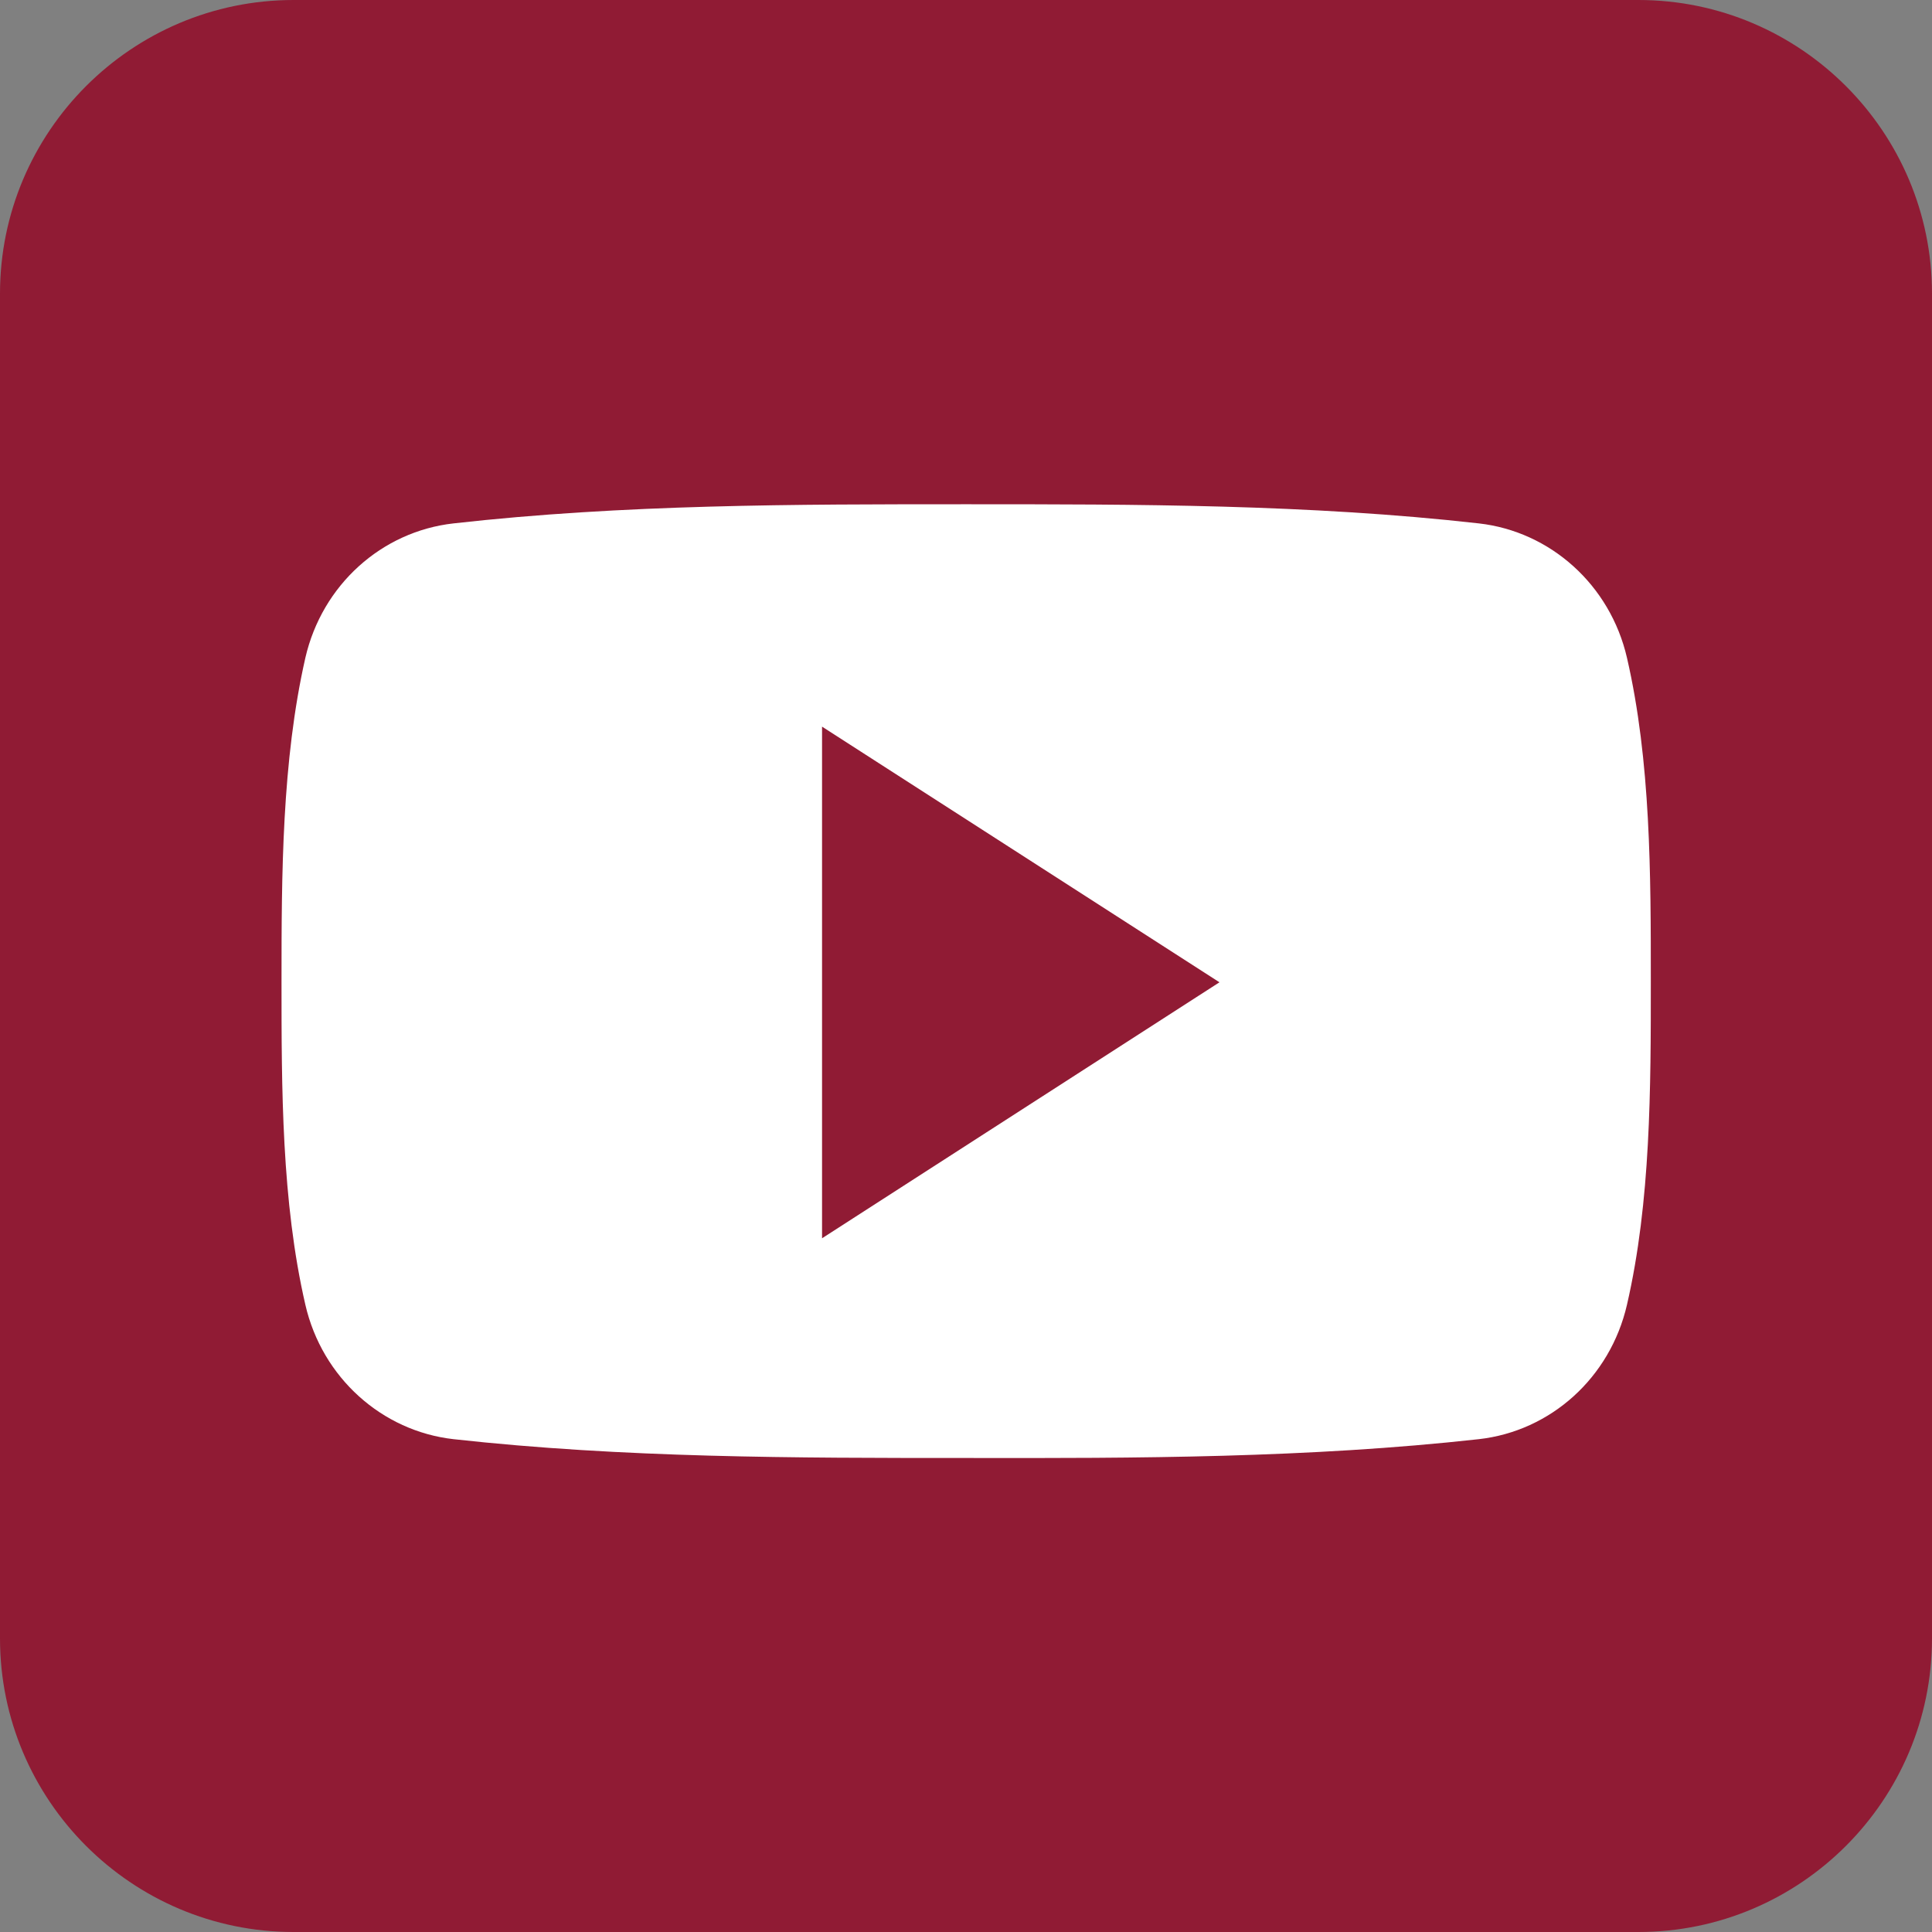 <?xml version="1.0" encoding="UTF-8" standalone="no"?><svg xmlns="http://www.w3.org/2000/svg" xmlns:xlink="http://www.w3.org/1999/xlink" fill="#000000" height="575.1" preserveAspectRatio="xMidYMid meet" version="1" viewBox="132.2 9.0 575.1 575.1" width="575.1" zoomAndPan="magnify"><rect x="132.2" y="9.0" width="575.1" height="575.1" fill="#808080" stroke="none"/><g id="change1_1"><path d="M707.3,496.7c0,48.2-39.2,87.4-87.4,87.4H219.6c-48.2,0-87.4-39.2-87.4-87.4V96.4 c0-48.2,39.2-87.4,87.4-87.4h400.3c48.2,0,87.4,39.2,87.4,87.4L707.3,496.7L707.3,496.7z" fill="#901b34"/></g><g><g id="change2_1"><path d="M623.6,301.1c0,31.8,0,65.5-7.1,96.3c-5,21.7-22.7,37.6-44.1,40c-50.5,5.6-101.7,5.7-152.6,5.6 c-51,0-102,0-152.6-5.6c-21.3-2.4-39.1-18.3-44.1-40c-7.1-30.8-7.1-64.5-7.1-96.3s0.1-65.5,7.1-96.3c5-21.7,22.7-37.6,44.1-40 c50.6-5.7,101.7-5.7,152.6-5.7s102,0,152.6,5.7c21.3,2.4,39.1,18.3,44.1,40C623.6,235.6,623.6,269.3,623.6,301.1z" fill="#ffffff"/></g><g id="change1_2"><path d="M376.9 225.3L376.9 377.6 495.2 301.4z" fill="#901b34"/></g></g></svg>